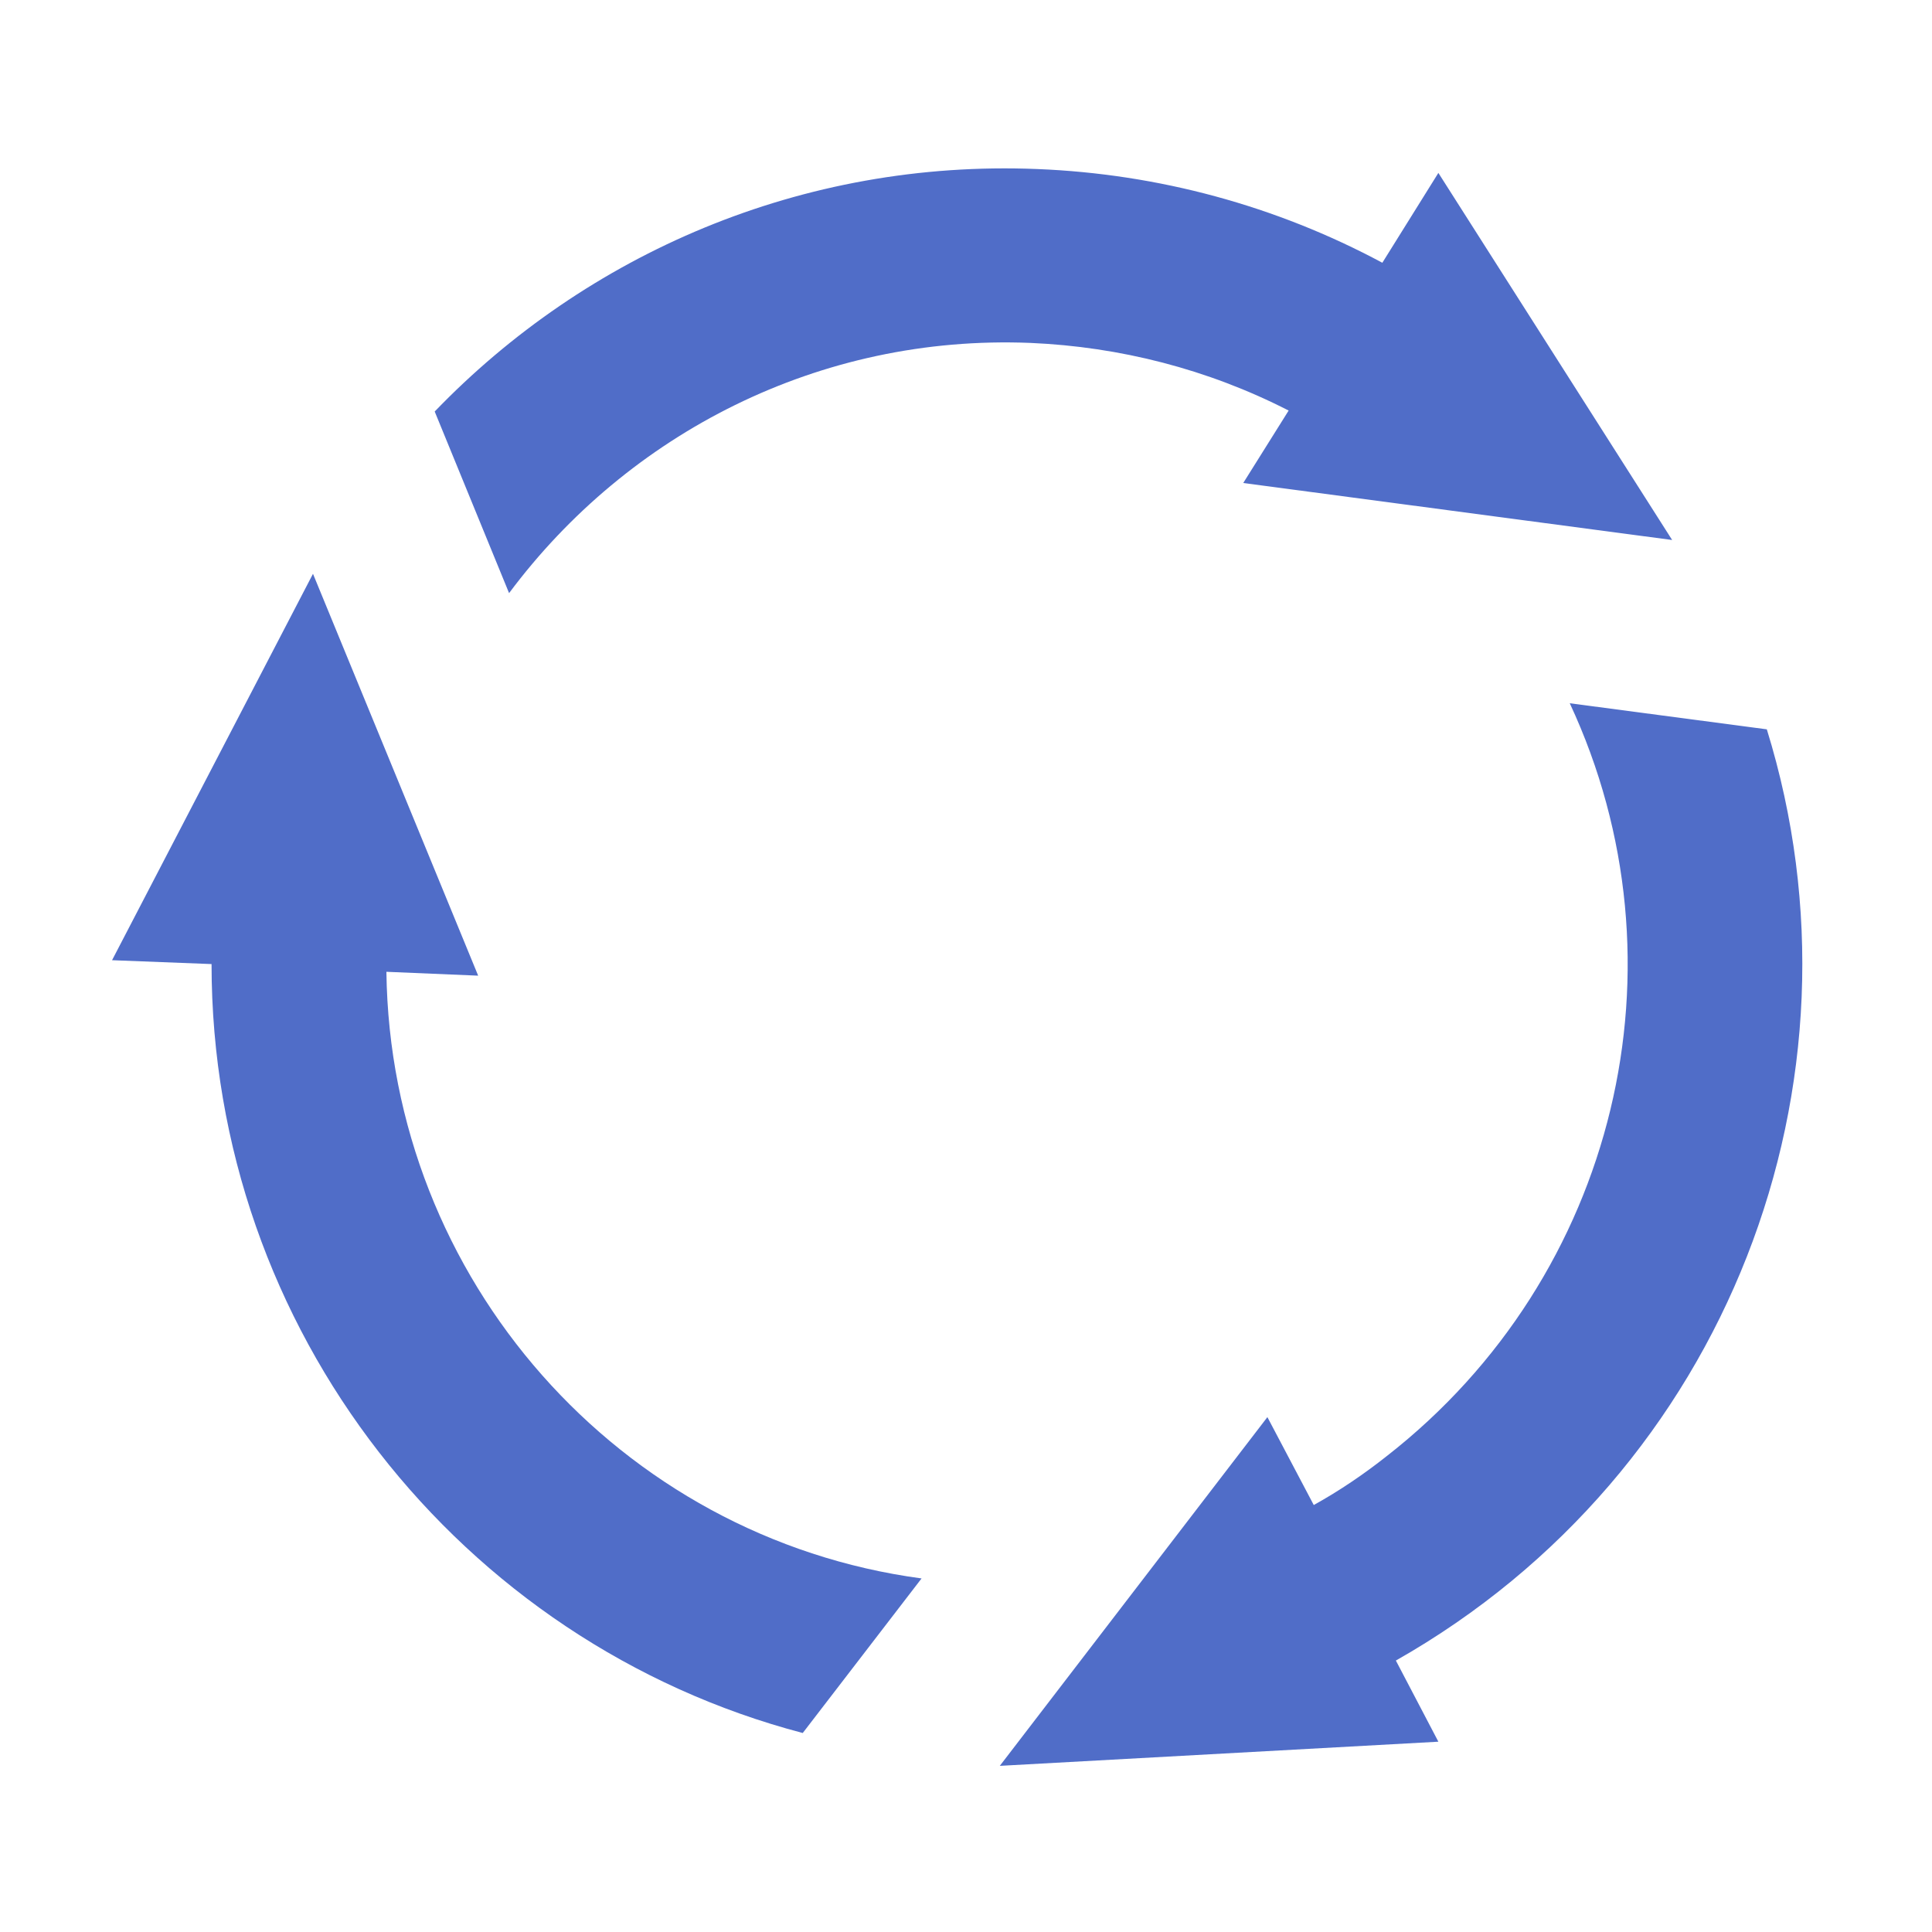<?xml version="1.0" encoding="UTF-8"?> <!-- Generator: Adobe Illustrator 21.0.0, SVG Export Plug-In . SVG Version: 6.00 Build 0) --> <svg xmlns="http://www.w3.org/2000/svg" xmlns:xlink="http://www.w3.org/1999/xlink" id="Слой_1" x="0px" y="0px" viewBox="0 0 200 200" style="enable-background:new 0 0 200 200;" xml:space="preserve"> <style type="text/css"> .st0{fill:#506DC8;} </style> <g> <path class="st0" d="M106.7,35.5c9.2,0.4,18.3,2.7,26.7,7l-4.7,7.5l44.4,5.9l-24.2-38l-5.8,9.3c-11-5.9-23.2-9.2-35.7-9.7 C83,16.5,60.7,26.3,45,42.6l7.7,18.8C65,44.9,84.8,34.6,106.7,35.5z"></path> <path class="st0" d="M40,100.6l9.5,0.4L32.4,59.4l-20.8,40l10.3,0.4c0,37.9,25.8,70.3,61.2,79.6l12.3-16 C64.1,159.2,40.4,132.4,40,100.6z"></path> <path class="st0" d="M182.9,75.5l-20.4-2.7c12.6,27,4.9,59.3-18.9,77.9c-2.4,1.9-4.9,3.6-7.6,5.1l-4.8-9.1l-27.7,36.1l45.4-2.5 l-4.4-8.4C178.9,152.4,194.2,112,182.9,75.5z"></path> </g> </svg> 